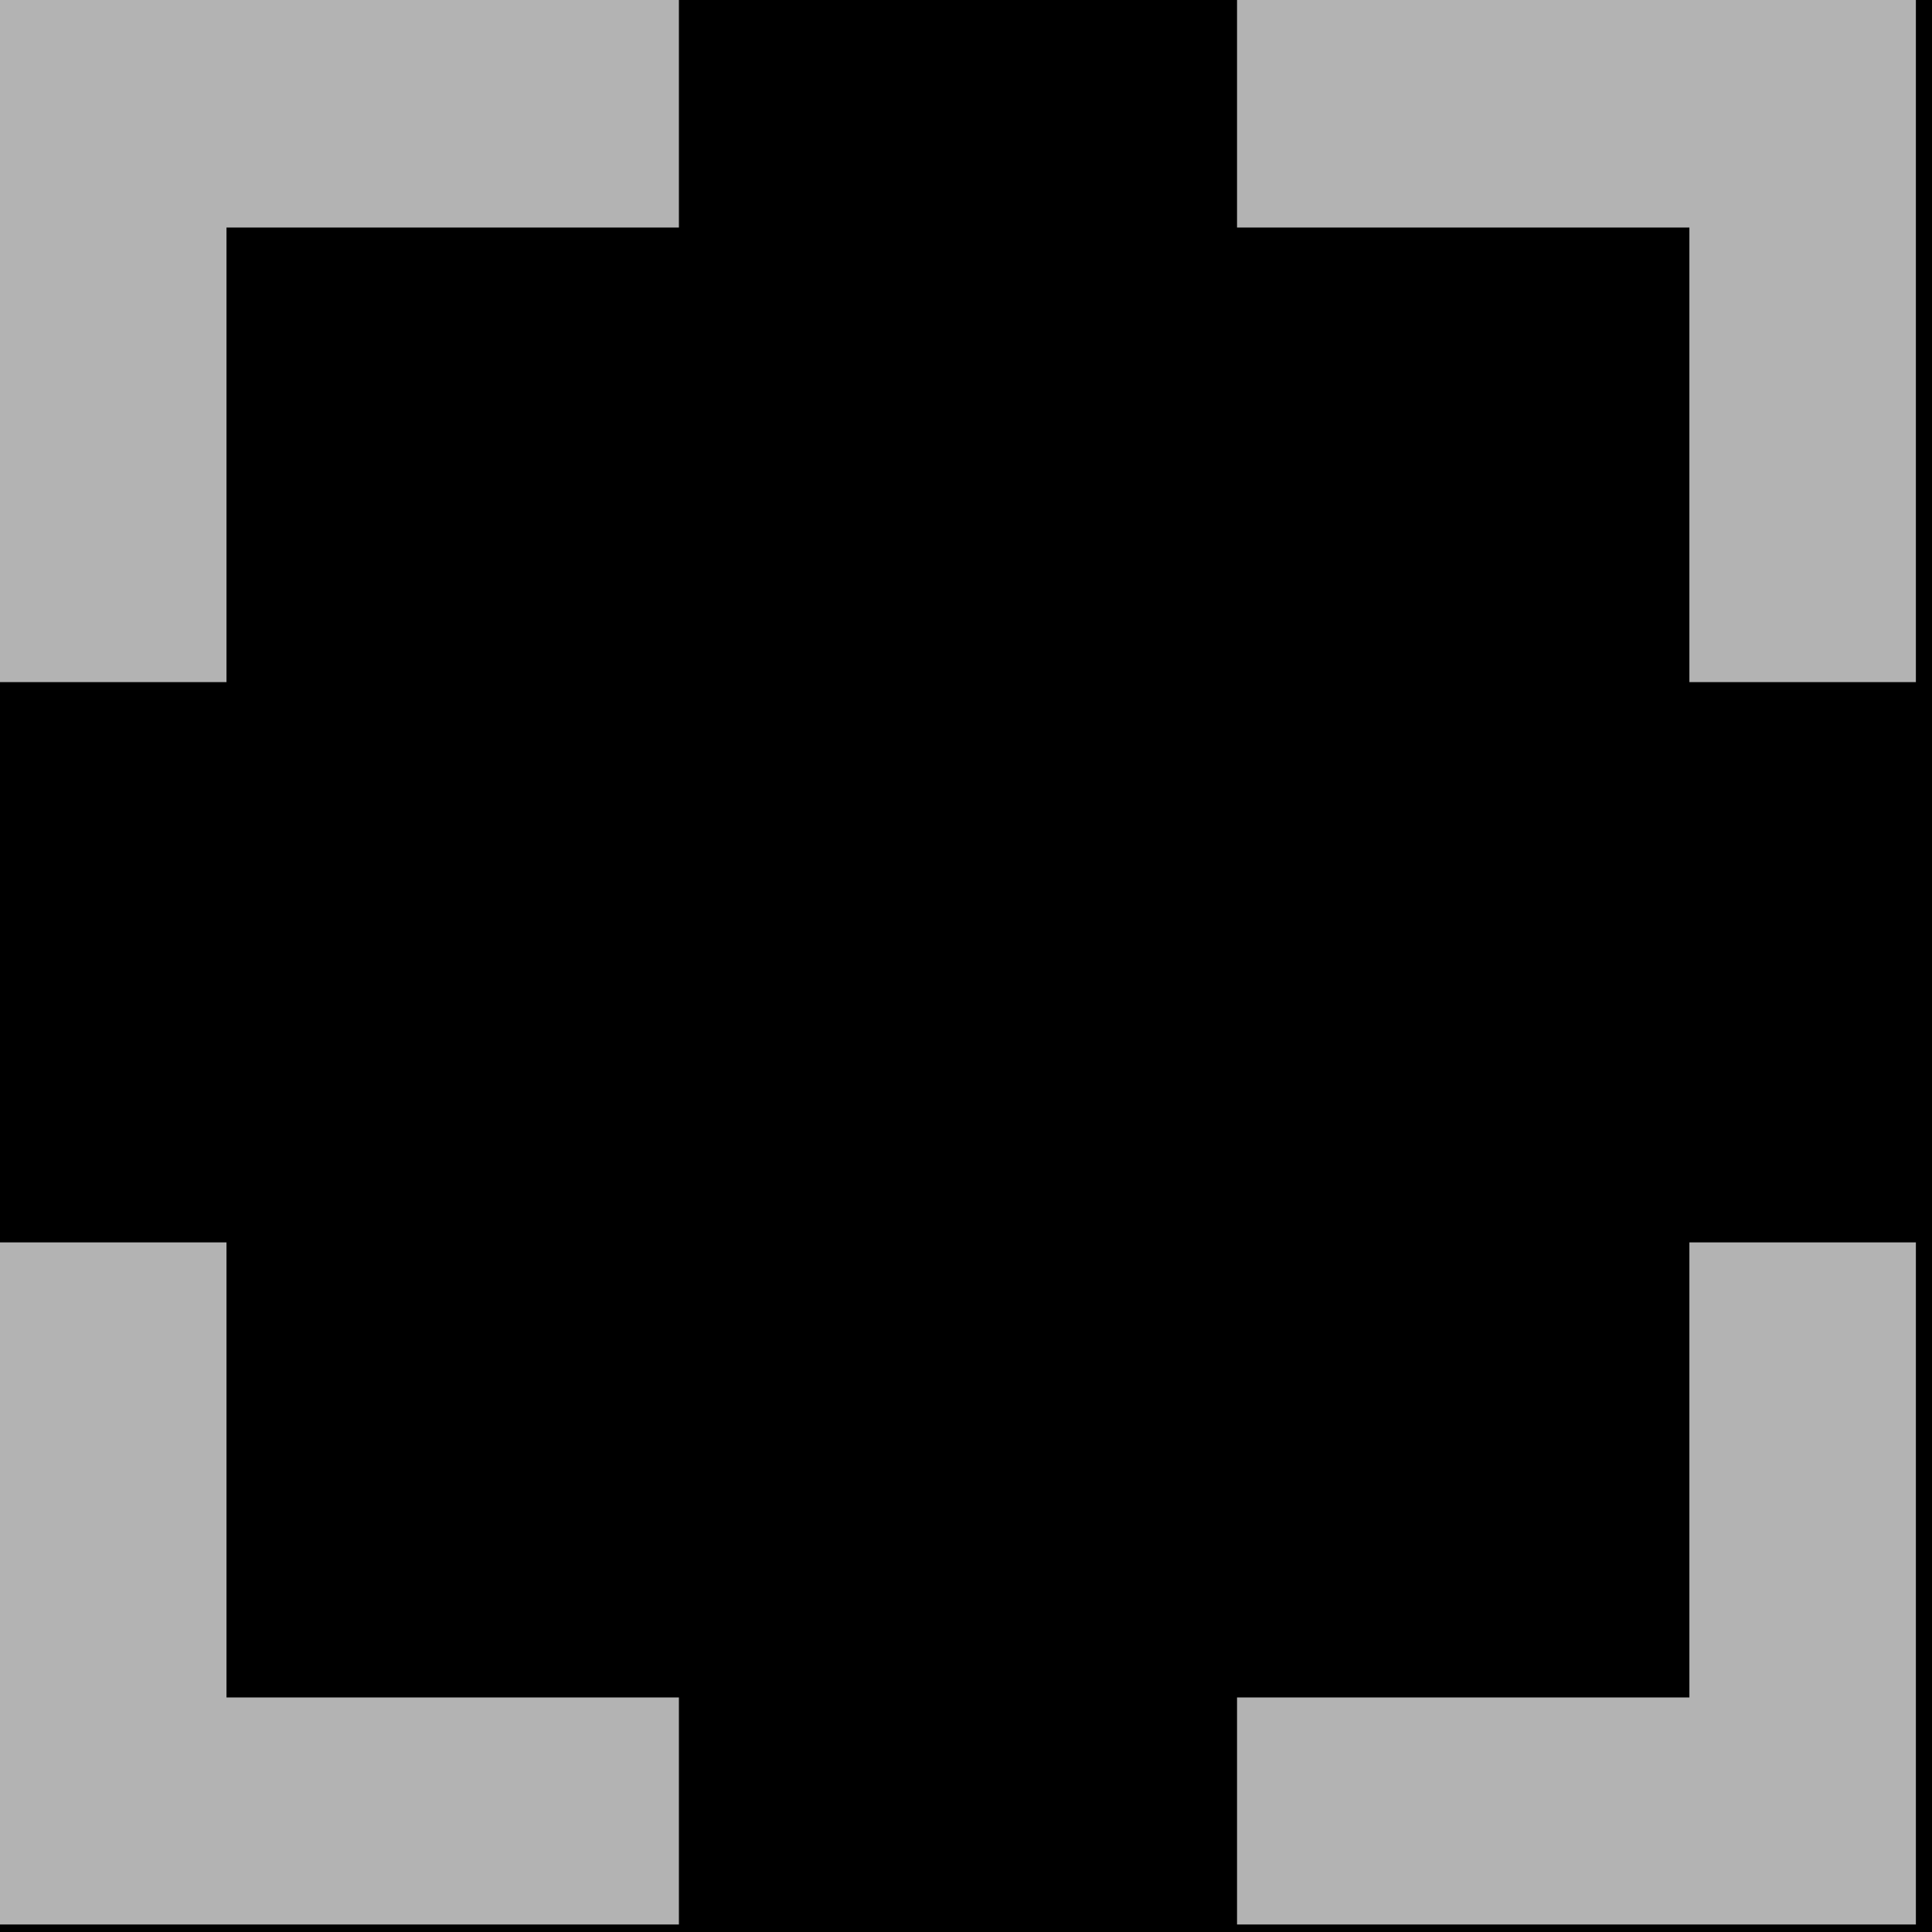 <svg width="35" height="35" viewBox="0 0 35 35" fill="none" xmlns="http://www.w3.org/2000/svg">
<rect width="35" height="35" fill="#E5E5E5"/>
<g id="Group 52">
<rect id="Rectangle 27" x="-2115" y="-4892" width="4860" height="11210" rx="100" fill="#DBDBDB"/>
</g>
<g id="Museum - 1920px">
<rect width="1920" height="9334" transform="translate(-1615 -4006)" fill="white"/>
<g id="Main">
<g id="Video journey">
<g id="Frame">
<g id="Frame_2">
<path id="Rectangle" d="M-1375 -25H65V60H-1375V-25Z" fill="black"/>
<g id="Frame_3" clip-path="url(#clip0_0_1)">
<g id="Group">
<path id="Vector" d="M30.605 30.751H22.41V34.864H34.708V22.507H30.605V30.751Z" fill="#B3B3B3"/>
<path id="Vector_2" d="M4.103 22.507H0V34.864H12.299V30.751H4.103V22.507Z" fill="#B3B3B3"/>
<path id="Vector_3" d="M0 12.357H4.103V4.122H12.299V0H0V12.357Z" fill="#B3B3B3"/>
<path id="Vector_4" d="M22.41 0V4.122H30.605V12.357H34.708V0H22.41Z" fill="#B3B3B3"/>
</g>
</g>
</g>
</g>
</g>
</g>
</g>
<defs>
<clipPath id="clip0_0_1">
<rect width="35" height="35" fill="white"/>
</clipPath>
</defs>
</svg>
